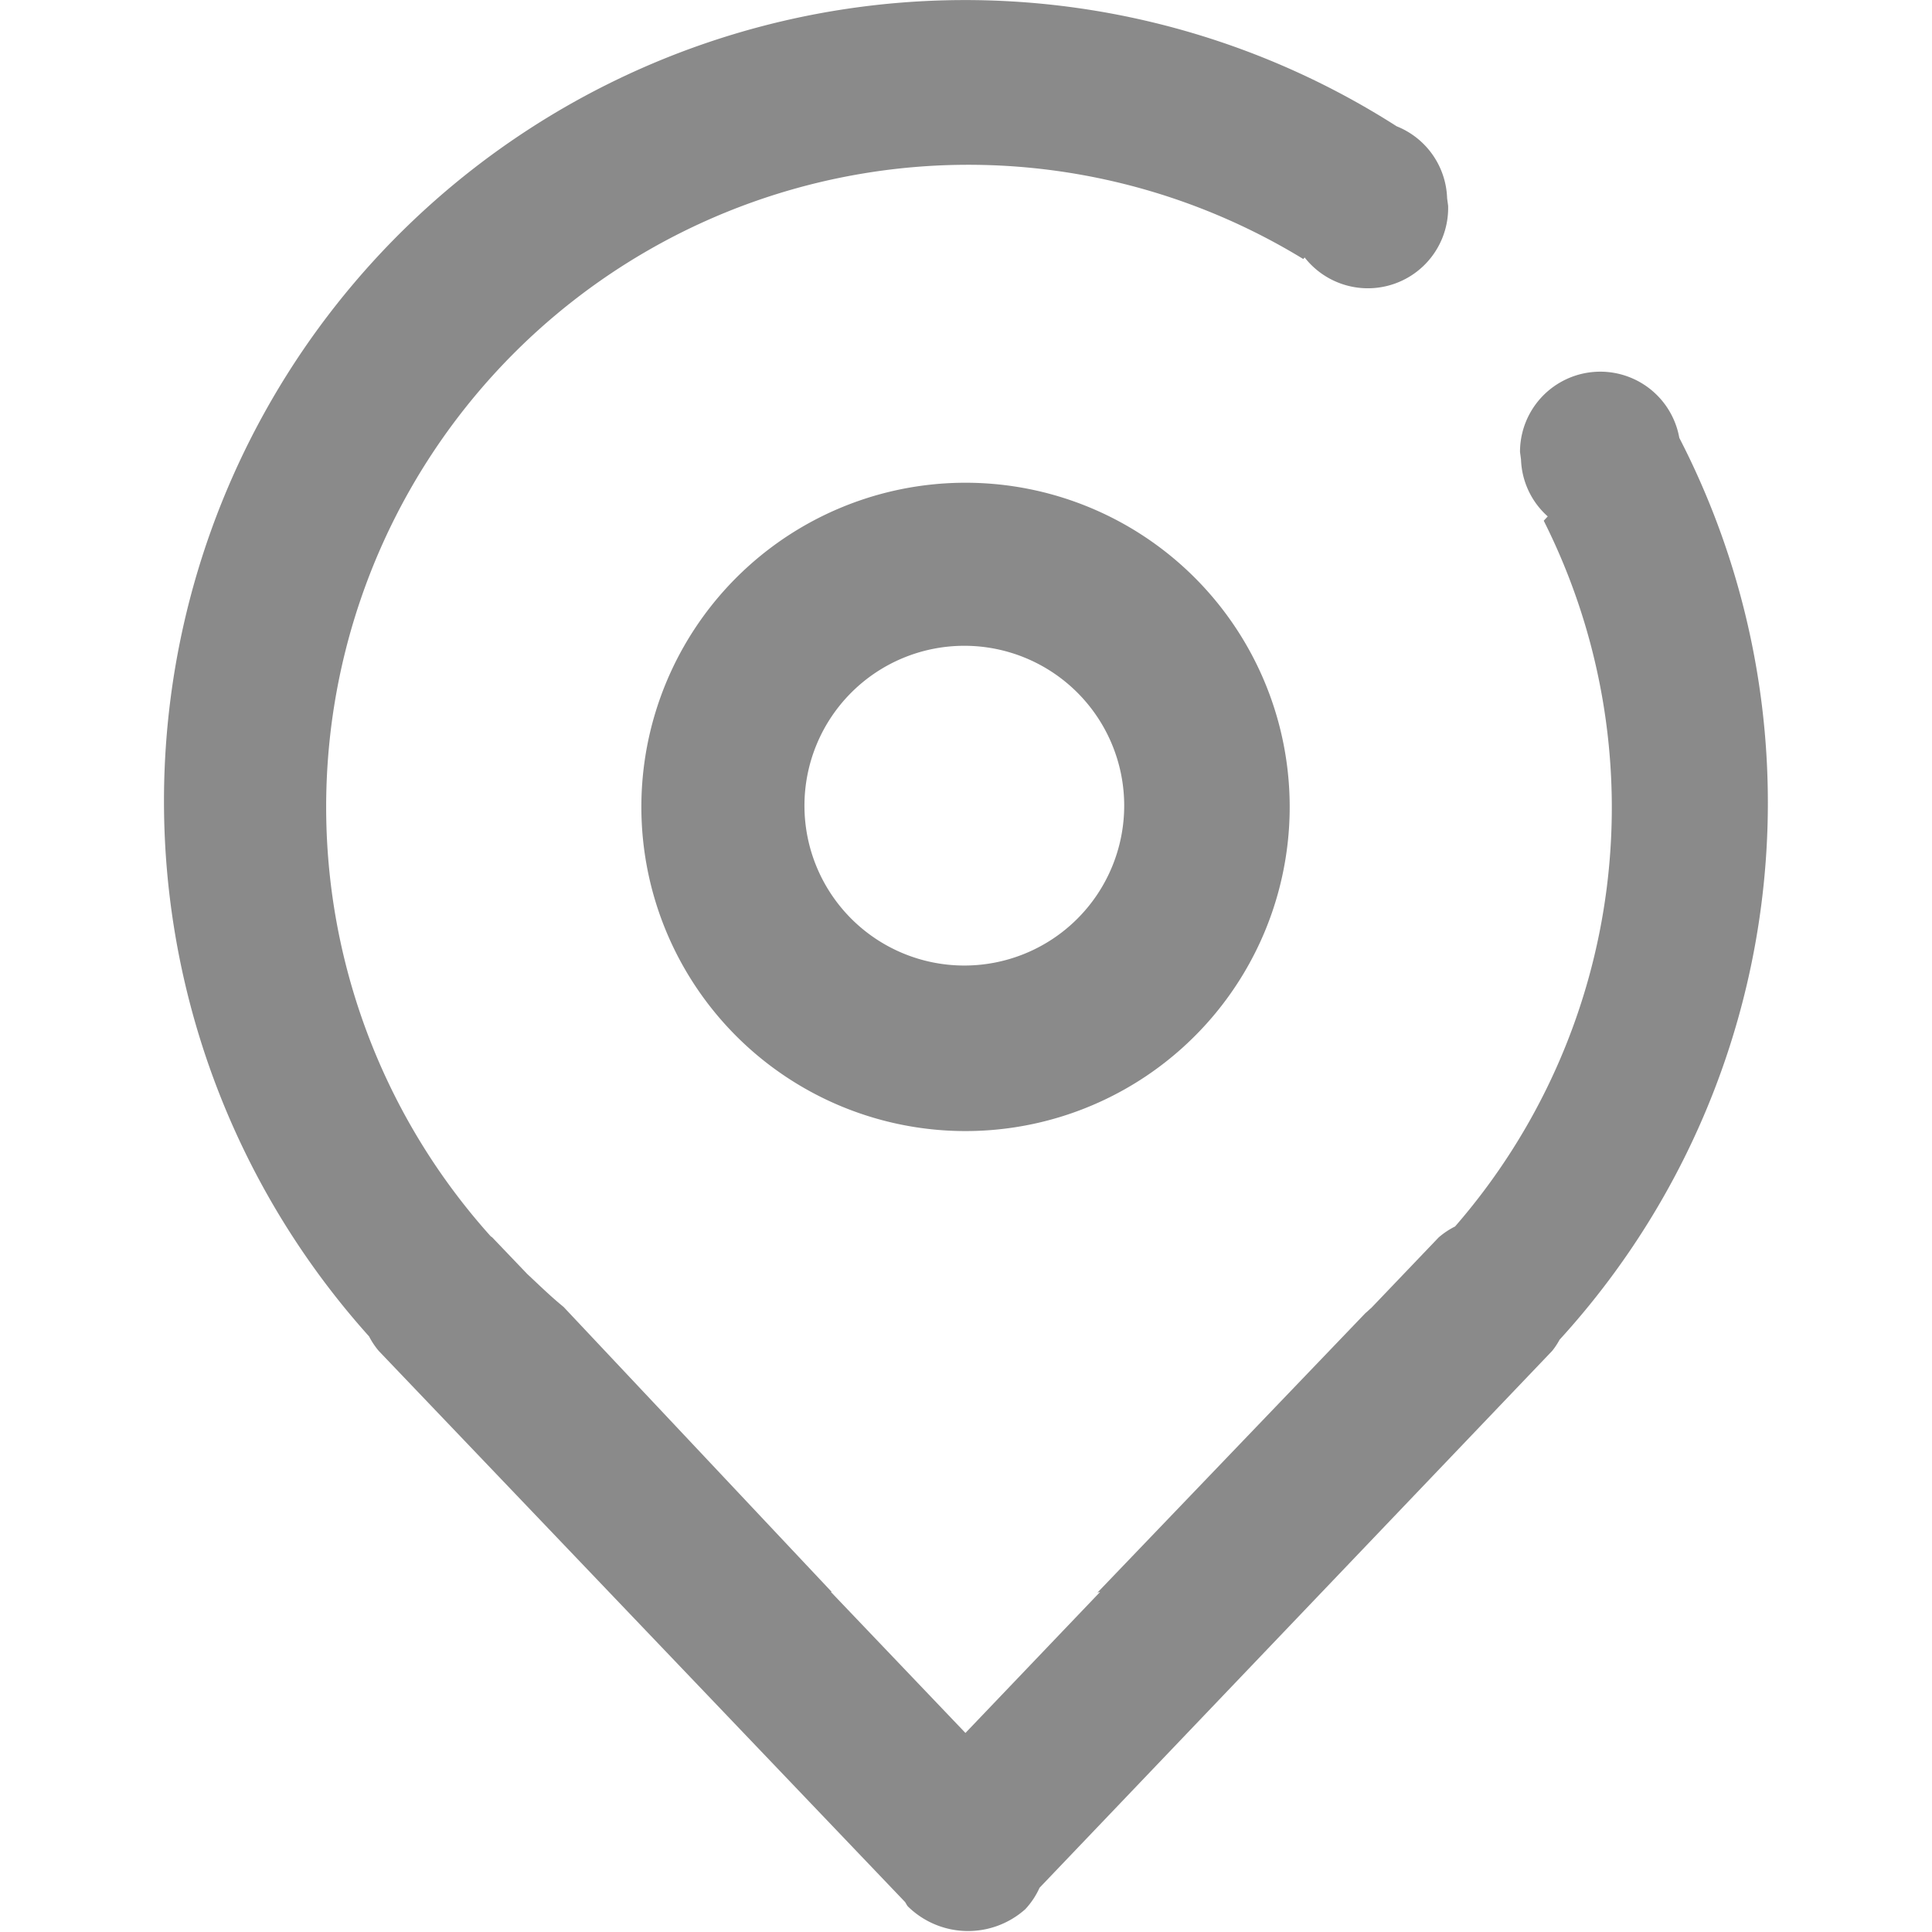 <?xml version="1.0" standalone="no"?><!DOCTYPE svg PUBLIC "-//W3C//DTD SVG 1.1//EN" "http://www.w3.org/Graphics/SVG/1.1/DTD/svg11.dtd"><svg t="1574644980023" class="icon" viewBox="0 0 1024 1024" version="1.1" xmlns="http://www.w3.org/2000/svg" p-id="1039" width="64" height="64" xmlns:xlink="http://www.w3.org/1999/xlink"><defs><style type="text/css"></style></defs><path d="M339.938 427.655a171.813 171.813 0 1 1 171.77 171.834 171.813 171.813 0 0 1-171.77-171.834z m255.911-0.638a84.736 84.736 0 1 0-84.736 84.736 84.736 84.736 0 0 0 84.736-84.694z m341.157-1.83a422.022 422.022 0 0 1-110.393 284.886 38.464 38.464 0 0 1-3.915 5.914L550.981 1000.556a41.783 41.783 0 0 1-7.51 11.318 45.527 45.527 0 0 1-62.185-1.34c-0.766-0.766-1.042-1.766-1.723-2.574L200.718 715.988a41.187 41.187 0 0 1-5.106-7.68 424.575 424.575 0 0 1 544.627-641.383 42.549 42.549 0 0 1 26.763 38.166l0.532 3.936a42.549 42.549 0 0 1-76.035 27.444l-0.745 0.808A340.392 340.392 0 0 0 260.116 655.292c0.234 0.234 0.553 0.298 0.766 0.532l18.53 19.381c6.382 5.957 12.552 11.999 19.296 17.488l142.113 151.049h-0.447l71.333 74.759 71.333-74.695c-0.447 0-0.872 0.191-1.34 0.277l142.028-148.134c1.085-0.851 2-1.851 3.064-2.702l35.72-37.379a41.655 41.655 0 0 1 8.701-5.808 338.264 338.264 0 0 0 46.995-374.069l2.127-2.276a42.272 42.272 0 0 1-14.169-30.21l-0.532-3.936a42.549 42.549 0 0 1 84.438-7.489 421.596 421.596 0 0 1 46.931 193.151z" p-id="1040" fill="#8a8a8a"></path></svg>